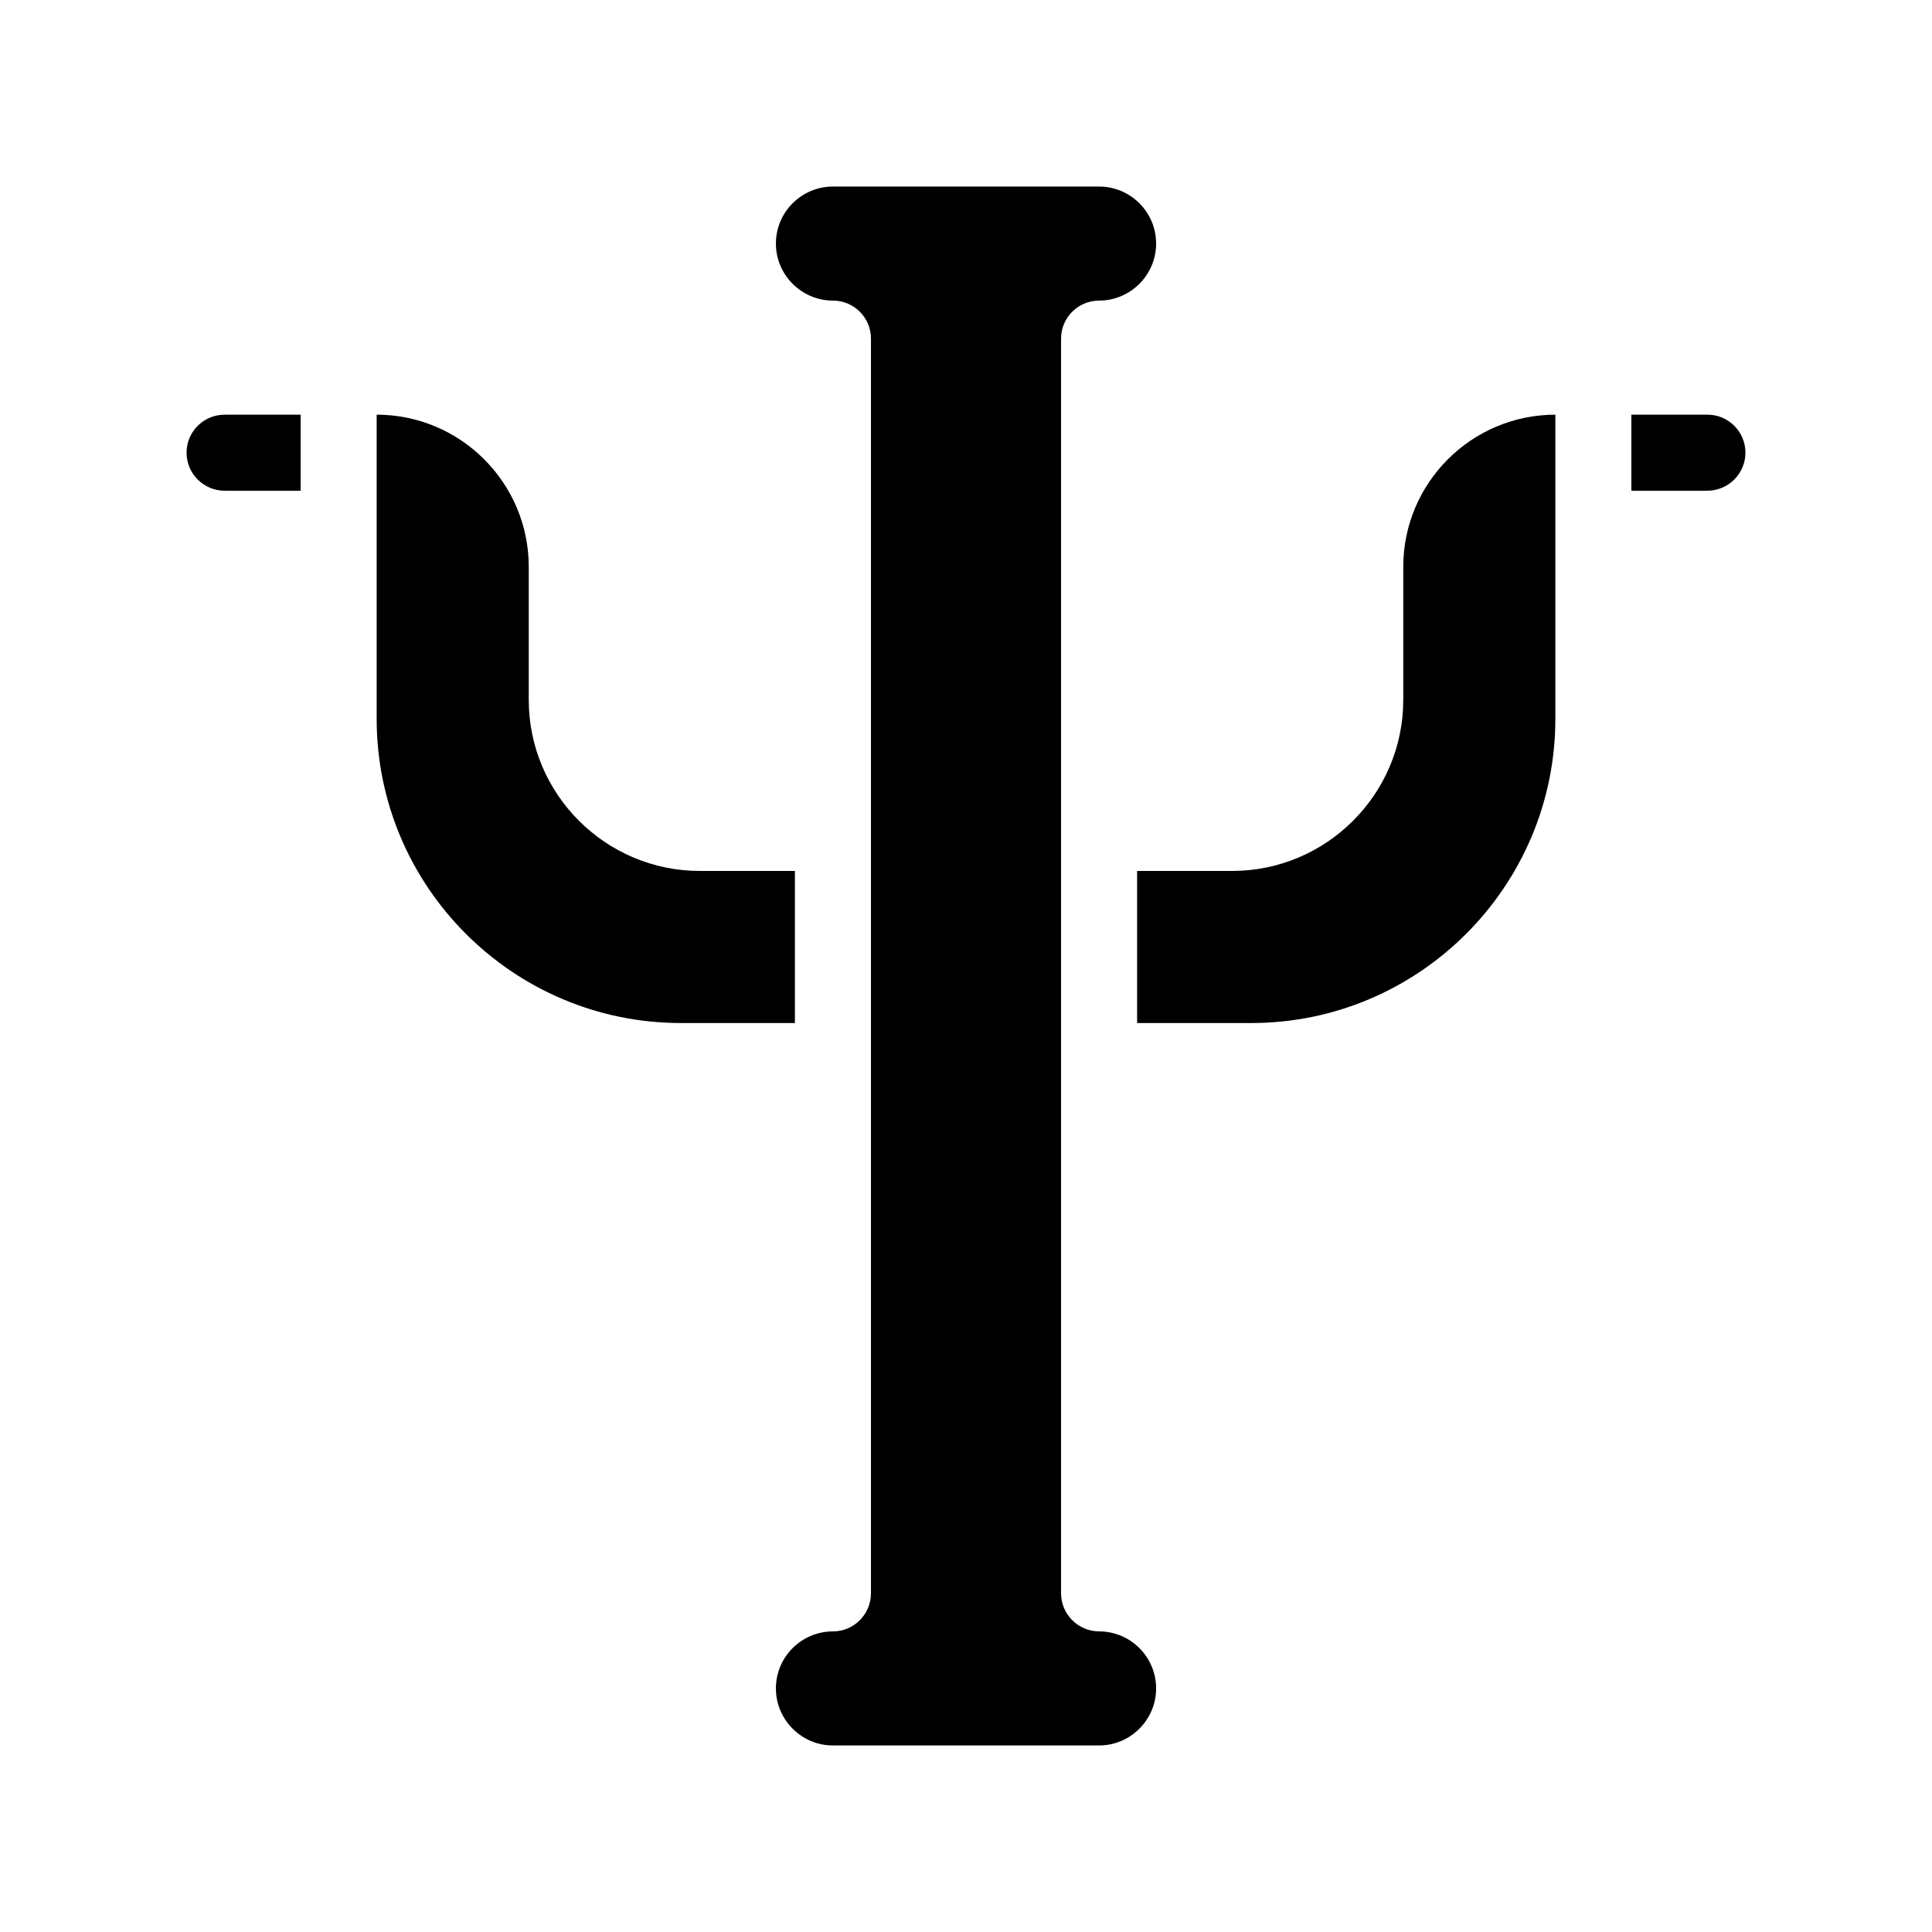 <?xml version="1.0" encoding="UTF-8"?>
<!-- Uploaded to: ICON Repo, www.svgrepo.com, Generator: ICON Repo Mixer Tools -->
<svg fill="#000000" width="800px" height="800px" version="1.1" viewBox="144 144 512 512" xmlns="http://www.w3.org/2000/svg">
 <g>
  <path d="m596.48 253.89h-20.152v20.152h20.152c5.543 0 10.078-4.535 10.078-10.078-0.004-5.59-4.535-10.074-10.078-10.074z"/>
  <path d="m193.44 263.97c0 5.543 4.535 10.078 10.078 10.078h20.152v-20.152h-20.152c-5.543 0-10.078 4.484-10.078 10.074z"/>
  <path d="m515.88 294.2v35.266c0 24.988-20.355 45.344-45.344 45.344h-25.191v40.305h30.23c44.438 0 80.609-36.172 80.609-80.609v-80.609c-22.219 0-40.305 18.086-40.305 40.305z"/>
  <path d="m354.66 374.81h-25.191c-24.988 0-45.344-20.355-45.344-45.344v-35.266c0-22.219-18.086-40.305-40.305-40.305v80.609c0 44.438 36.172 80.609 80.609 80.609h30.23z"/>
  <path d="m435.27 576.33c-5.543 0-10.078-4.535-10.078-10.078v-332.51c0-5.594 4.535-10.078 10.078-10.078 8.312 0 15.113-6.801 15.113-15.113 0-8.363-6.801-15.113-15.113-15.113h-70.535c-8.312 0-15.113 6.75-15.113 15.113 0 8.312 6.801 15.113 15.113 15.113 5.543 0 10.078 4.484 10.078 10.078v332.52c0 5.543-4.535 10.078-10.078 10.078-8.312 0-15.113 6.75-15.113 15.113 0 8.312 6.801 15.113 15.113 15.113h70.535c8.312 0 15.113-6.801 15.113-15.113 0-8.367-6.801-15.117-15.113-15.117z"/>
 </g>
</svg>